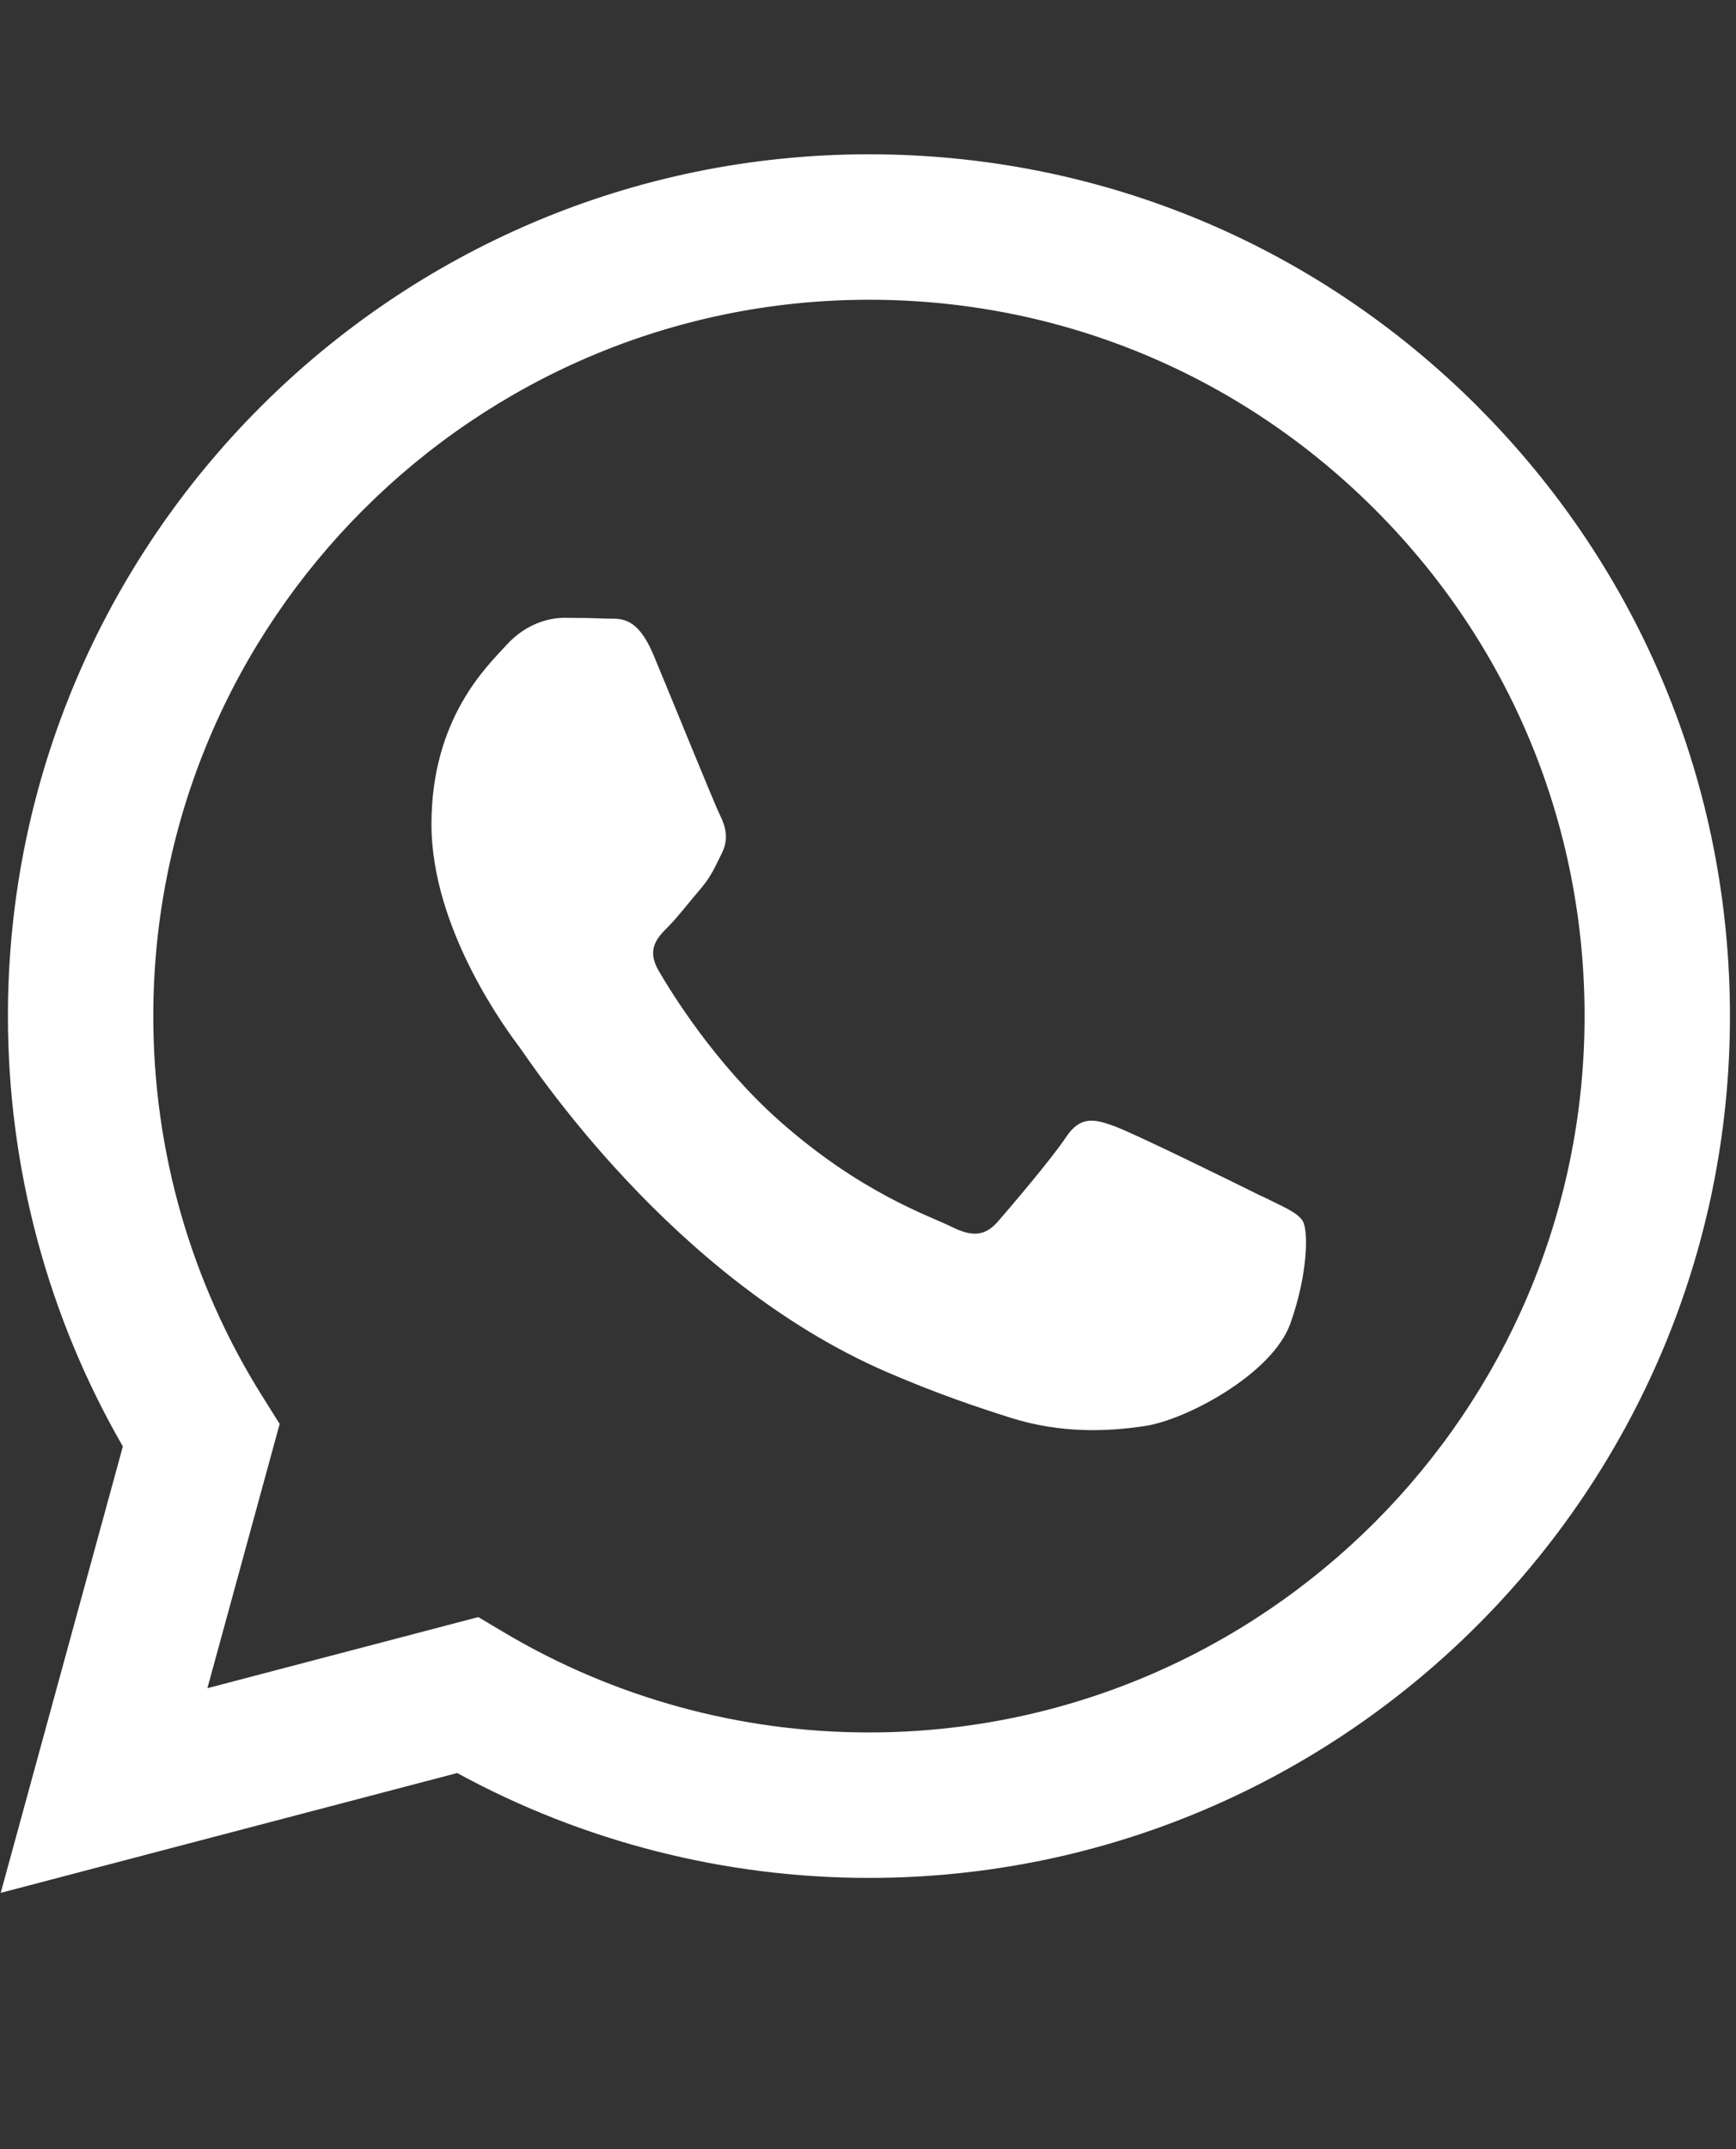 <svg xmlns="http://www.w3.org/2000/svg" xmlns:xlink="http://www.w3.org/1999/xlink" width="257" zoomAndPan="magnify" viewBox="0 0 192.75 238.5" height="318" preserveAspectRatio="xMidYMid meet" version="1.0"><rect x="0" y="0" width="192.75" height="238.5" fill="#333333" stroke="none"/><defs><clipPath id="832d0dcc11"><path d="M 0.078 17.02 L 192.422 17.02 L 192.422 210.113 L 0.078 210.113 Z M 0.078 17.02 " clip-rule="nonzero"/></clipPath></defs><g clip-path="url(#832d0dcc11)"><path fill="#ffffff" d="M 164.109 45.156 C 146.059 27.09 122.059 17.121 96.484 17.121 C 43.785 17.121 0.898 60 0.879 112.715 C 0.879 129.562 5.277 146.02 13.641 160.508 L 0.078 210.047 L 50.762 196.75 C 64.727 204.371 80.449 208.379 96.445 208.387 L 96.484 208.387 C 149.172 208.387 192.07 165.5 192.078 112.793 C 192.078 87.246 182.156 63.234 164.102 45.156 Z M 96.484 192.246 L 96.453 192.246 C 82.203 192.246 68.207 188.414 56.008 181.172 L 53.105 179.445 L 23.027 187.336 L 31.051 158.012 L 29.164 155.004 C 21.207 142.355 17.008 127.73 17.02 112.715 C 17.039 68.91 52.688 33.262 96.512 33.262 C 117.738 33.262 137.684 41.543 152.691 56.566 C 167.695 71.582 175.949 91.547 175.938 112.785 C 175.918 156.598 140.27 192.246 96.473 192.246 Z M 140.07 132.738 C 137.684 131.547 125.941 125.766 123.746 124.977 C 121.555 124.172 119.969 123.781 118.375 126.168 C 116.785 128.562 112.203 133.941 110.812 135.535 C 109.418 137.129 108.027 137.328 105.633 136.125 C 103.246 134.934 95.547 132.406 86.418 124.27 C 79.32 117.934 74.523 110.113 73.129 107.719 C 71.738 105.324 72.988 104.035 74.18 102.844 C 75.25 101.773 76.566 100.047 77.766 98.656 C 78.961 97.262 79.359 96.262 80.152 94.668 C 80.953 93.074 80.551 91.684 79.953 90.48 C 79.352 89.289 74.582 77.523 72.586 72.746 C 70.652 68.09 68.676 68.719 67.215 68.645 C 65.824 68.578 64.23 68.559 62.637 68.559 C 61.043 68.559 58.457 69.148 56.266 71.543 C 54.07 73.938 47.906 79.719 47.906 91.473 C 47.906 103.227 56.465 114.586 57.668 116.188 C 58.859 117.781 74.516 141.906 98.477 152.258 C 104.172 154.719 108.629 156.188 112.102 157.293 C 117.824 159.117 123.031 158.859 127.145 158.238 C 131.73 157.551 141.273 152.457 143.266 146.879 C 145.258 141.297 145.258 136.52 144.656 135.516 C 144.059 134.516 142.465 133.922 140.078 132.723 Z M 140.07 132.738 " fill-opacity="1" fill-rule="evenodd"/></g></svg>